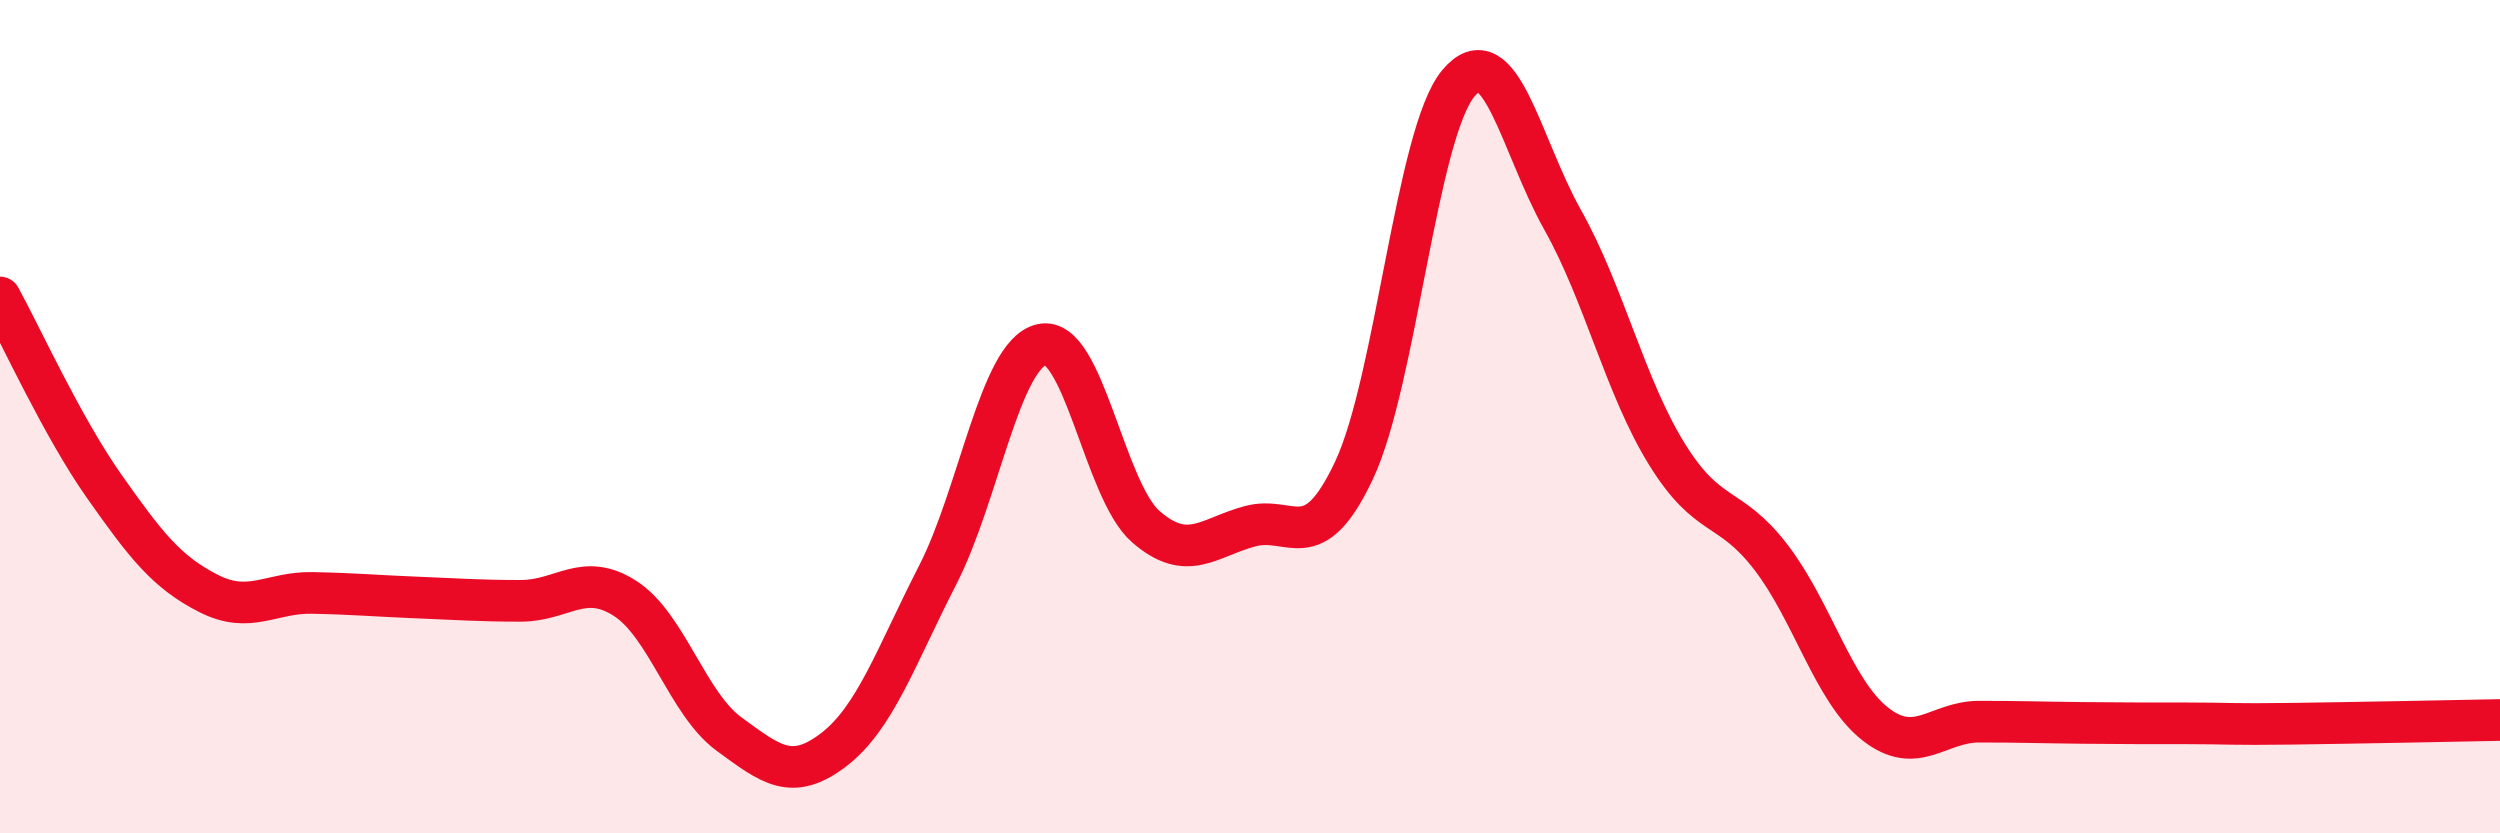 
    <svg width="60" height="20" viewBox="0 0 60 20" xmlns="http://www.w3.org/2000/svg">
      <path
        d="M 0,7.14 C 0.5,8.05 1.5,10.25 2.5,11.67 C 3.5,13.09 4,13.73 5,14.24 C 6,14.75 6.5,14.21 7.5,14.23 C 8.5,14.25 9,14.3 10,14.34 C 11,14.38 11.5,14.42 12.5,14.42 C 13.5,14.42 14,13.72 15,14.36 C 16,15 16.5,16.89 17.5,17.62 C 18.5,18.35 19,18.76 20,18 C 21,17.24 21.5,15.76 22.5,13.81 C 23.5,11.86 24,8.5 25,8.27 C 26,8.04 26.5,11.77 27.5,12.64 C 28.5,13.51 29,12.9 30,12.63 C 31,12.36 31.5,13.41 32.5,11.28 C 33.5,9.15 34,3.2 35,2 C 36,0.8 36.5,3.49 37.5,5.27 C 38.5,7.05 39,9.27 40,10.89 C 41,12.51 41.5,12.07 42.5,13.37 C 43.5,14.67 44,16.58 45,17.37 C 46,18.16 46.5,17.32 47.5,17.32 C 48.5,17.32 49,17.34 50,17.35 C 51,17.36 51.5,17.36 52.5,17.36 C 53.5,17.36 53.5,17.39 55,17.37 C 56.5,17.35 59,17.3 60,17.28L60 20L0 20Z"
        fill="#EB0A25"
        opacity="0.1"
        stroke-linecap="round"
        stroke-linejoin="round"
      />
      <path
        d="M 0,7.14 C 0.5,8.05 1.5,10.25 2.5,11.67 C 3.5,13.09 4,13.73 5,14.24 C 6,14.75 6.5,14.21 7.5,14.23 C 8.5,14.25 9,14.3 10,14.34 C 11,14.38 11.5,14.42 12.5,14.42 C 13.5,14.42 14,13.72 15,14.36 C 16,15 16.5,16.89 17.5,17.62 C 18.5,18.35 19,18.76 20,18 C 21,17.24 21.5,15.76 22.5,13.81 C 23.5,11.86 24,8.5 25,8.27 C 26,8.04 26.5,11.77 27.5,12.64 C 28.5,13.51 29,12.9 30,12.63 C 31,12.36 31.5,13.41 32.5,11.28 C 33.5,9.15 34,3.2 35,2 C 36,0.8 36.5,3.49 37.5,5.27 C 38.5,7.05 39,9.27 40,10.89 C 41,12.51 41.5,12.07 42.5,13.37 C 43.5,14.67 44,16.58 45,17.37 C 46,18.16 46.5,17.32 47.5,17.32 C 48.5,17.32 49,17.34 50,17.35 C 51,17.36 51.5,17.36 52.5,17.36 C 53.5,17.36 53.5,17.39 55,17.37 C 56.5,17.35 59,17.3 60,17.28"
        stroke="#EB0A25"
        stroke-width="1"
        fill="none"
        stroke-linecap="round"
        stroke-linejoin="round"
      />
    </svg>
  